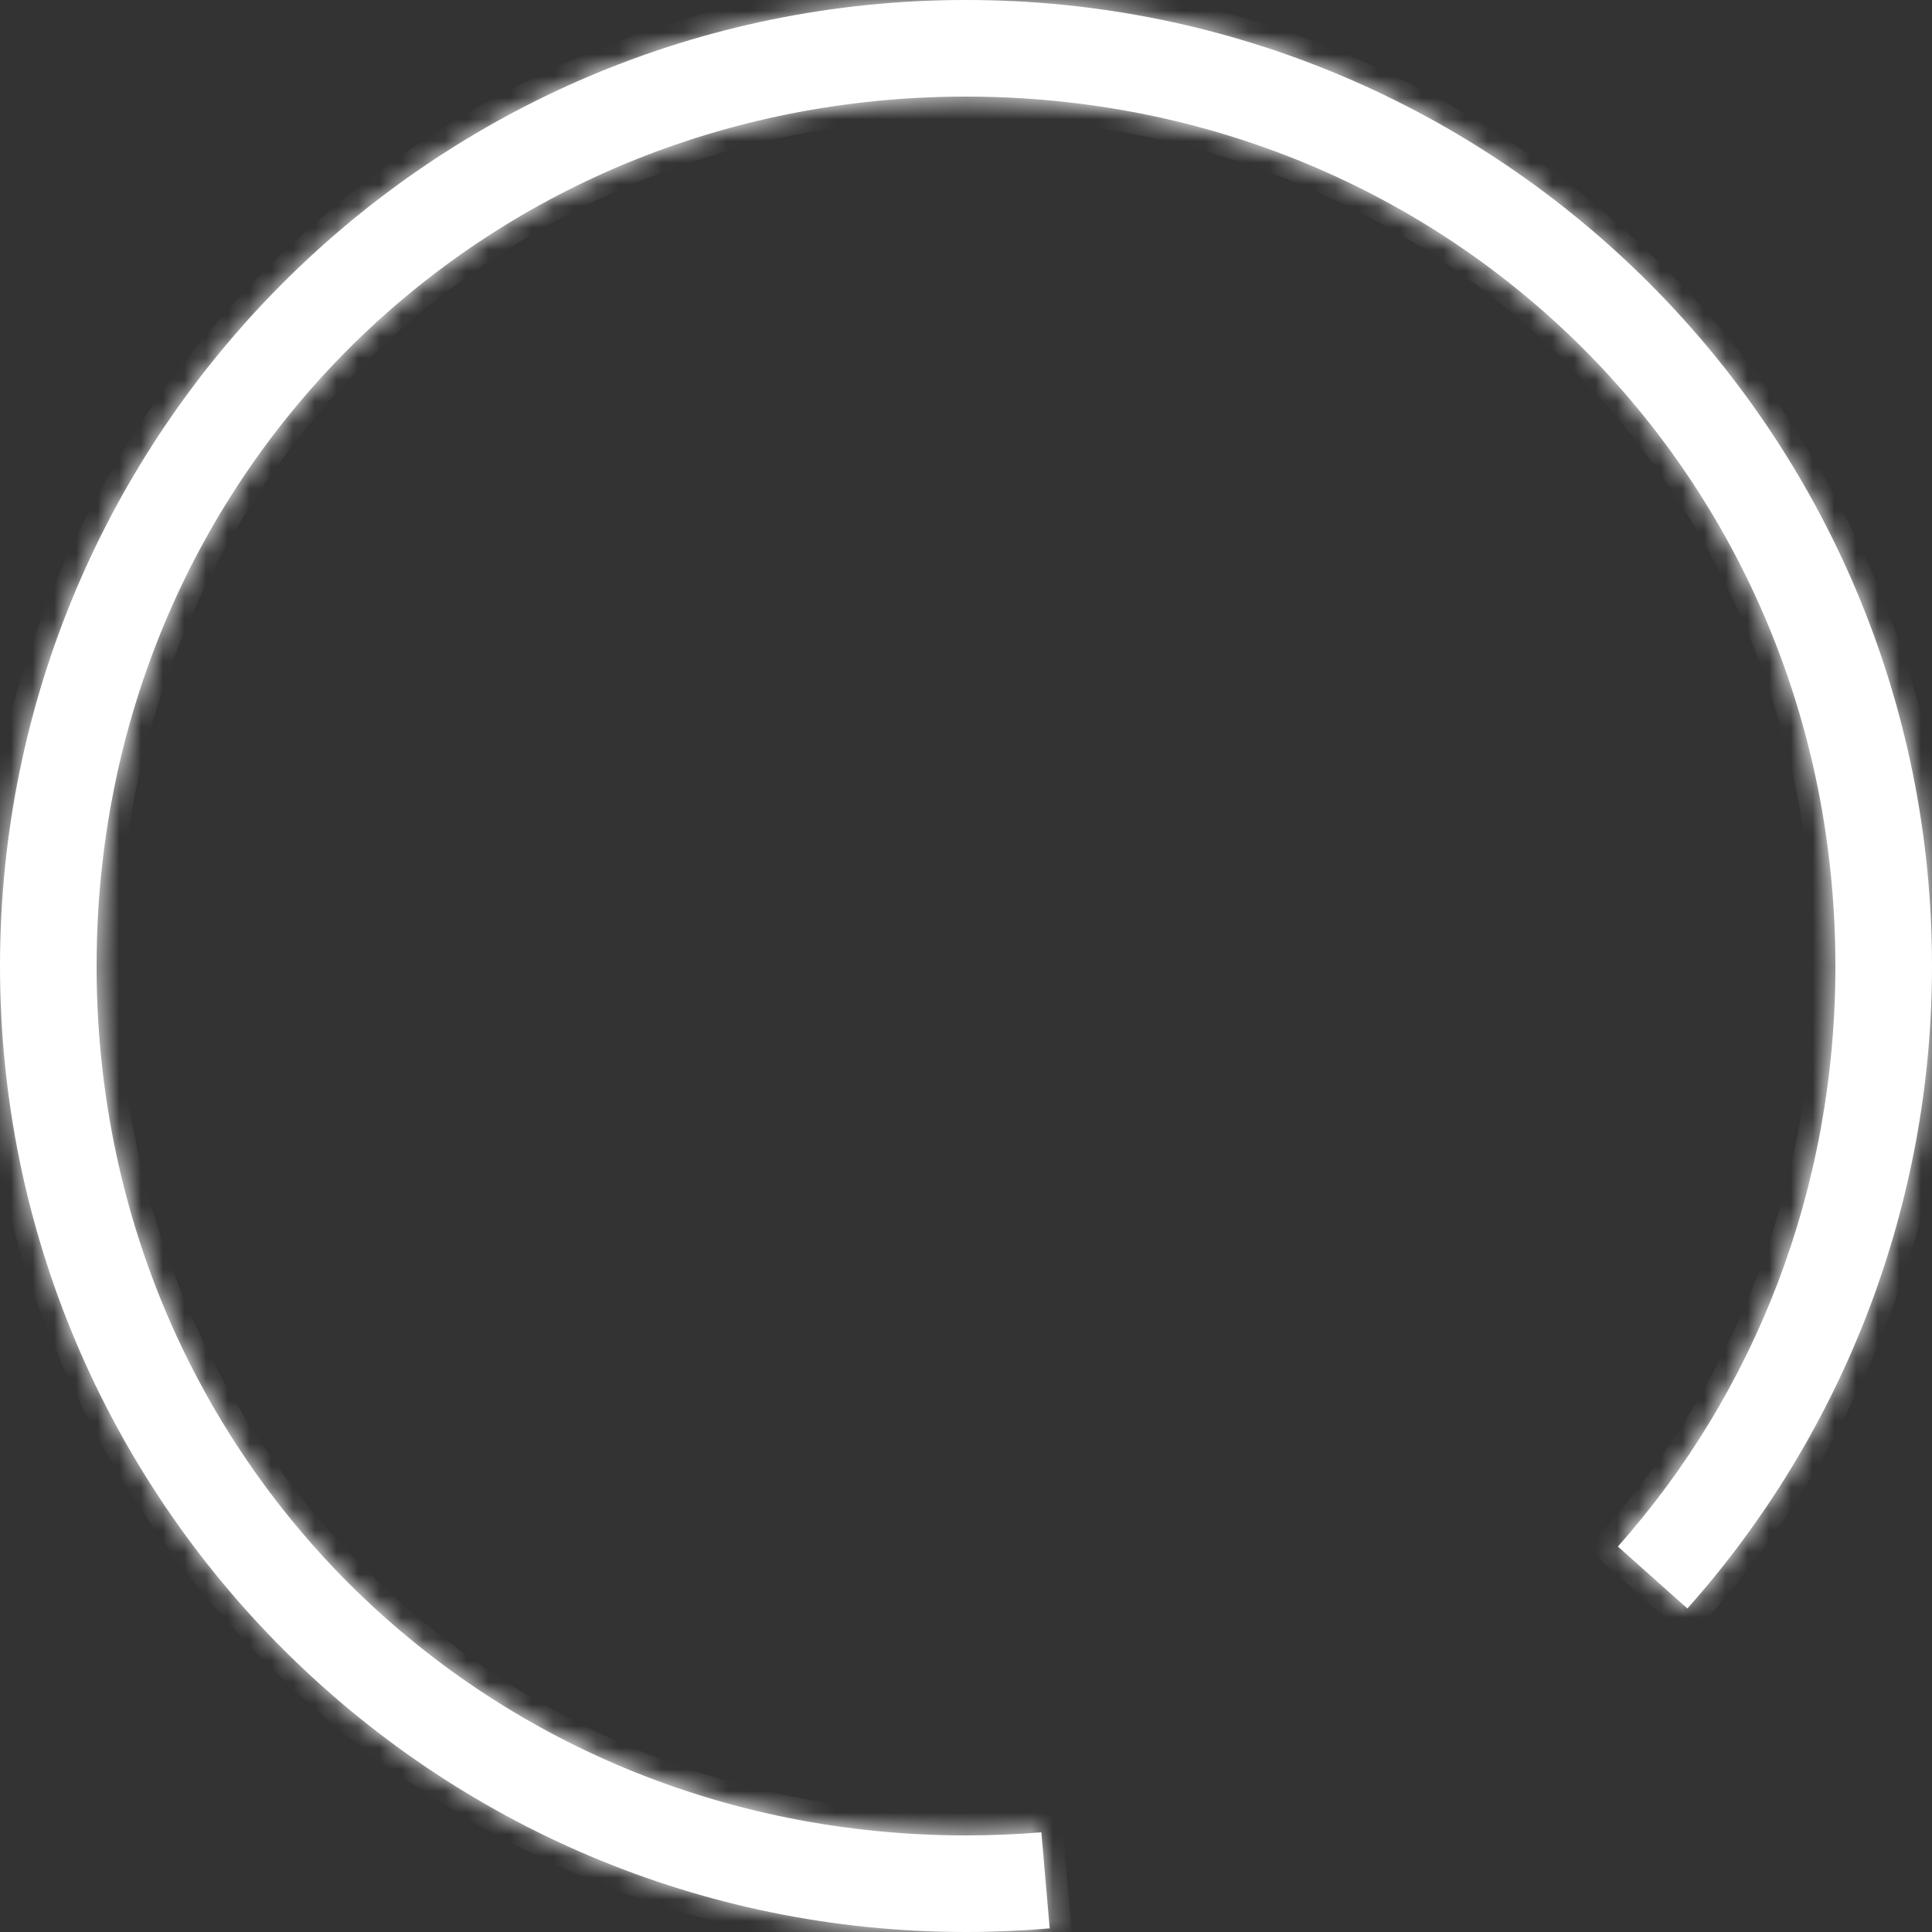 ﻿<?xml version="1.0" encoding="utf-8"?>
<svg version="1.1" xmlns:xlink="http://www.w3.org/1999/xlink" width="89px" height="89px" xmlns="http://www.w3.org/2000/svg">
  <rect width="100%" height="100%" fill="#333333" stroke="none"/>
  <defs>
    <mask fill="white" id="clip10708">
      <path d="M 77.732 74.096  L 74.53 71.244  C 80.789 64.198  84.55 54.862  84.55 44.5  C 84.55 22.072  66.928 4.45  44.5 4.45  C 22.072 4.45  4.45 22.072  4.45 44.5  C 4.45 66.928  22.072 84.55  44.5 84.55  C 45.671 84.55  46.828 84.502  47.971 84.408  L 48.356 88.833  C 47.074 88.944  45.787 89  44.5 89  C 19.923 89  0 69.077  0 44.5  C 0 19.923  19.923 0  44.5 0  C 69.077 0  89 19.923  89 44.5  C 89 55.413  84.99 65.946  77.732 74.096  Z " fill-rule="evenodd" />
    </mask>
  </defs>
  <g transform="matrix(1 0 0 1 -1635 -244 )">
    <path d="M 77.732 74.096  L 74.53 71.244  C 80.789 64.198  84.55 54.862  84.55 44.5  C 84.55 22.072  66.928 4.45  44.5 4.45  C 22.072 4.45  4.45 22.072  4.45 44.5  C 4.45 66.928  22.072 84.55  44.5 84.55  C 45.671 84.55  46.828 84.502  47.971 84.408  L 48.356 88.833  C 47.074 88.944  45.787 89  44.5 89  C 19.923 89  0 69.077  0 44.5  C 0 19.923  19.923 0  44.5 0  C 69.077 0  89 19.923  89 44.5  C 89 55.413  84.99 65.946  77.732 74.096  Z " fill-rule="nonzero" fill="#ffffff" stroke="none" transform="matrix(1 0 0 1 1635 244 )" />
    <path d="M 77.732 74.096  L 74.53 71.244  C 80.789 64.198  84.55 54.862  84.55 44.5  C 84.55 22.072  66.928 4.45  44.5 4.45  C 22.072 4.45  4.45 22.072  4.45 44.5  C 4.45 66.928  22.072 84.55  44.5 84.55  C 45.671 84.55  46.828 84.502  47.971 84.408  L 48.356 88.833  C 47.074 88.944  45.787 89  44.5 89  C 19.923 89  0 69.077  0 44.5  C 0 19.923  19.923 0  44.5 0  C 69.077 0  89 19.923  89 44.5  C 89 55.413  84.99 65.946  77.732 74.096  Z " stroke-width="2" stroke="#ffffff" fill="none" transform="matrix(1 0 0 1 1635 244 )" mask="url(#clip10708)" />
  </g>
</svg>